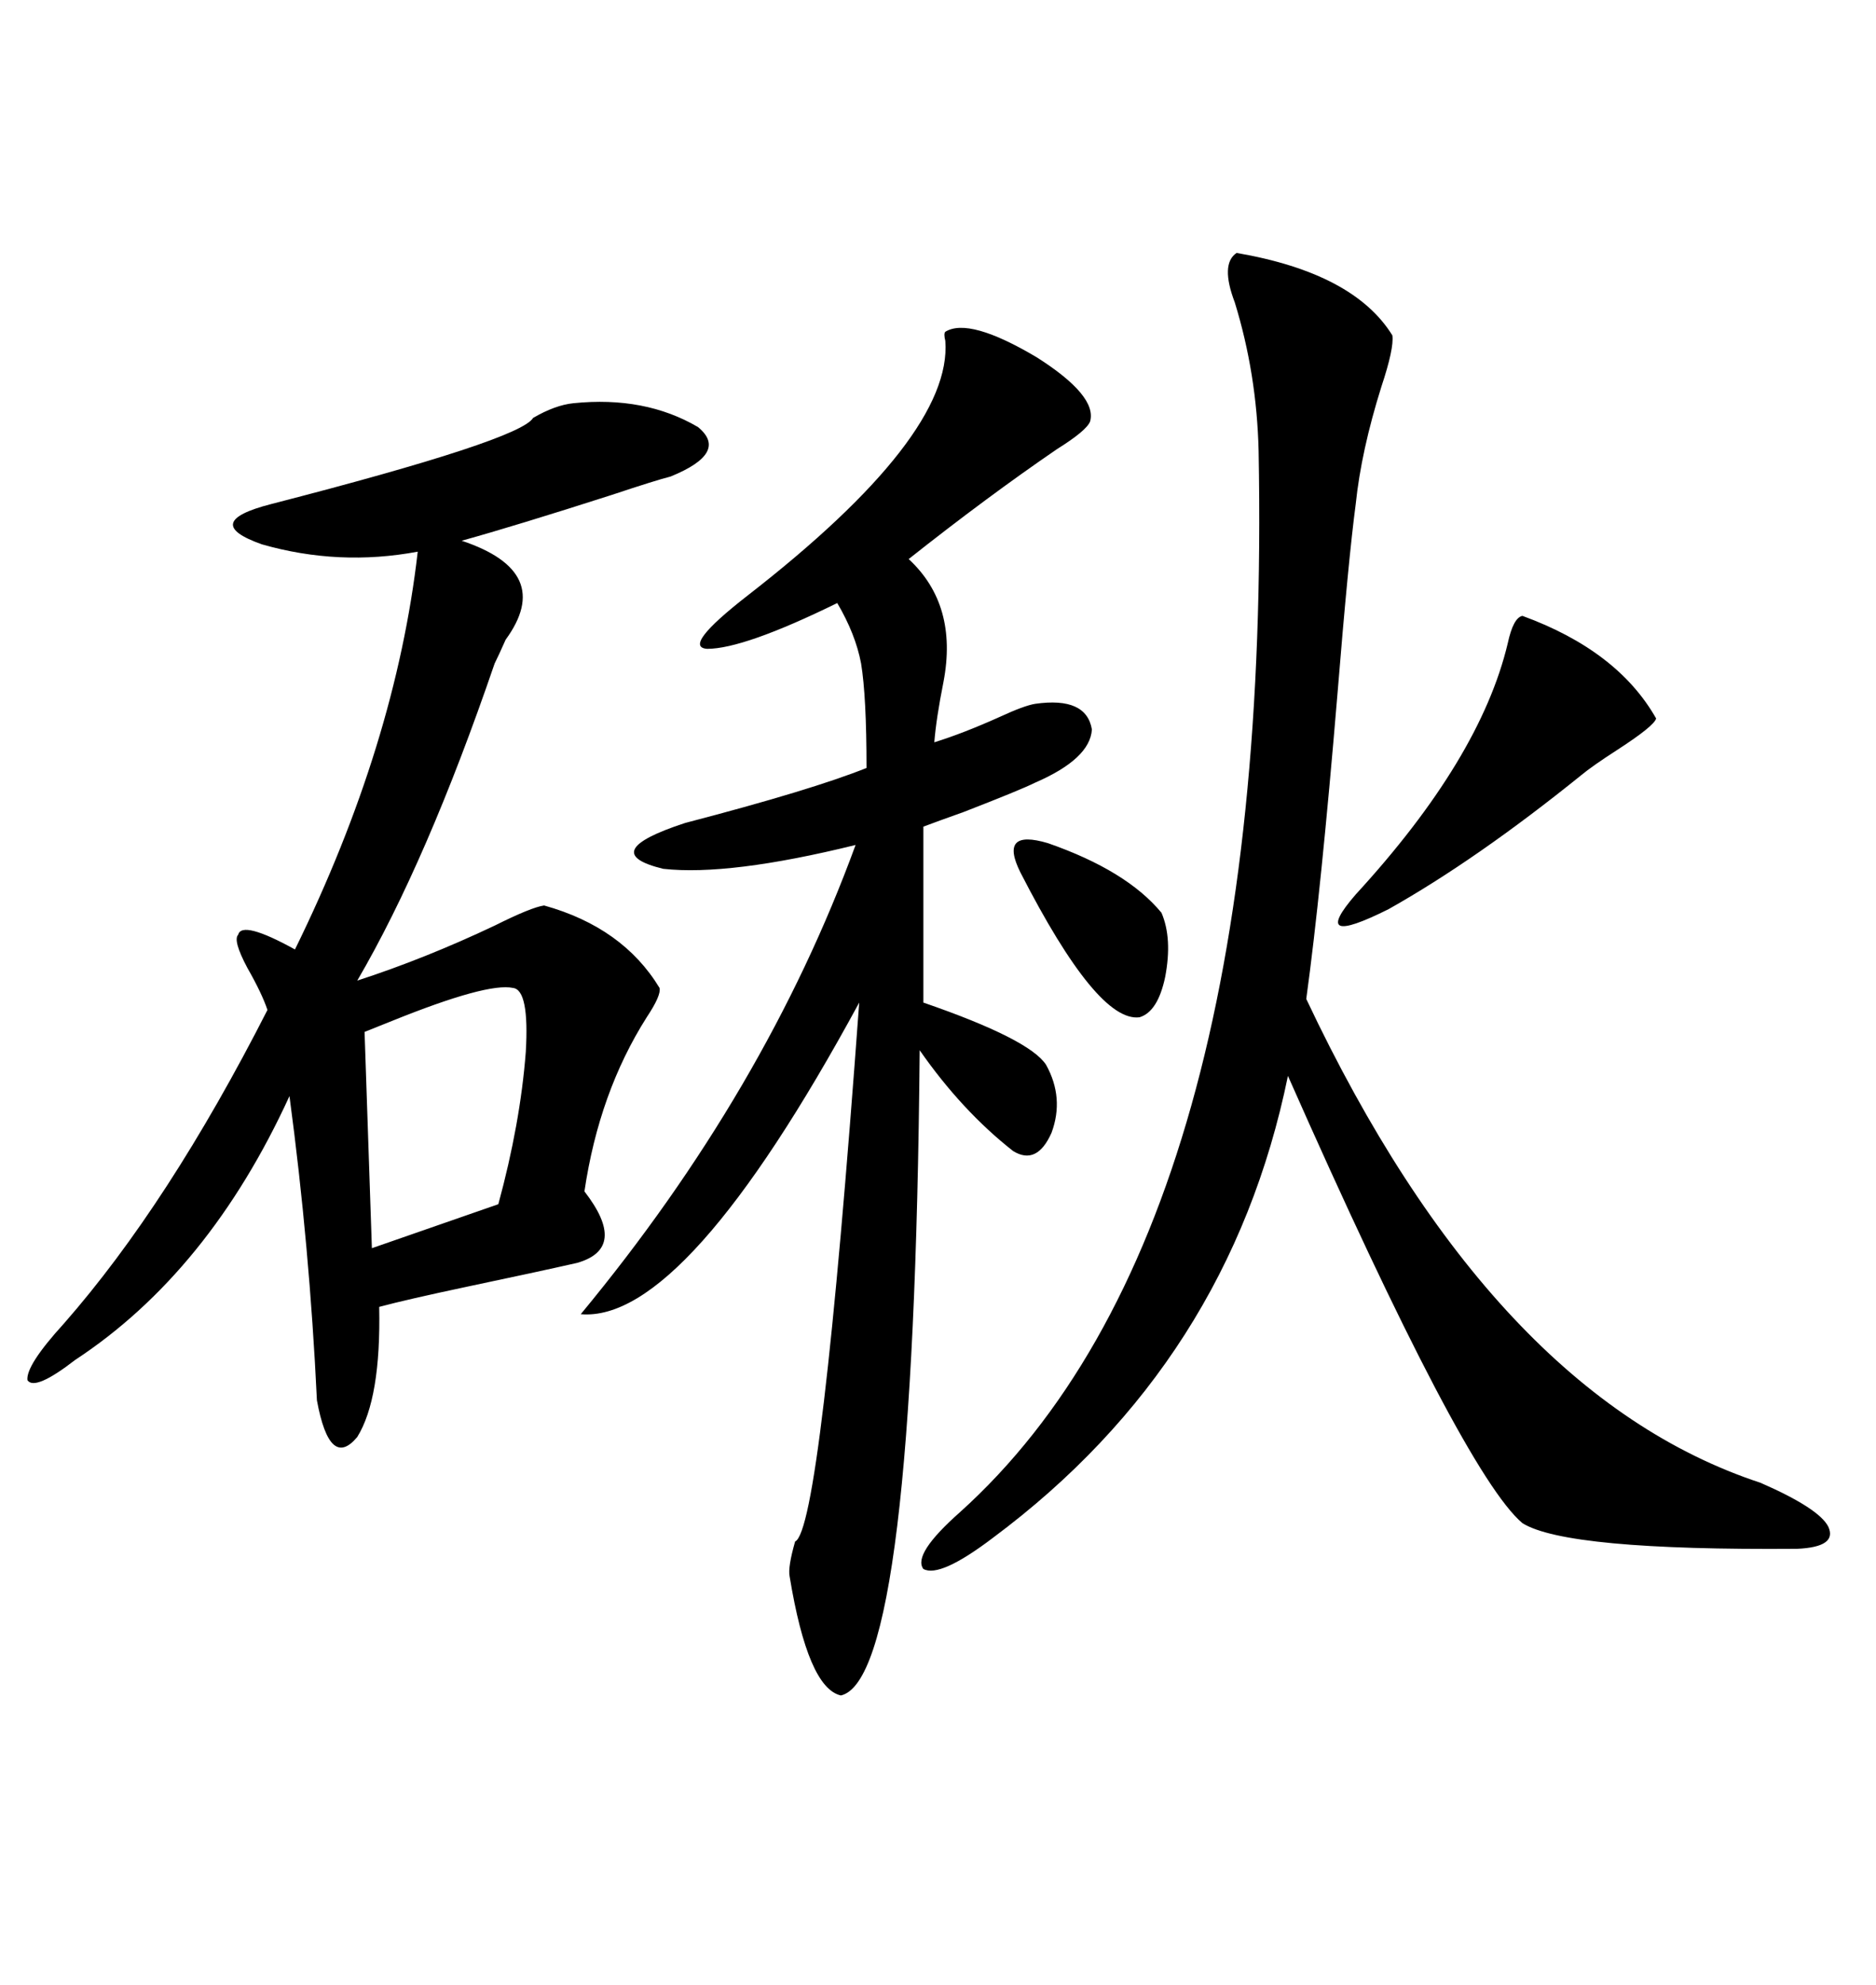 <svg xmlns="http://www.w3.org/2000/svg" xmlns:xlink="http://www.w3.org/1999/xlink" width="300" height="317.285"><path d="M91.70 64.45L91.70 64.45Q103.13 63.28 111.62 68.26L111.62 68.26Q116.60 72.36 107.23 76.17L107.23 76.17Q104.88 76.76 97.85 79.10L97.85 79.10Q82.32 84.08 73.83 86.43L73.83 86.43Q88.77 91.41 80.86 102.25L80.86 102.25Q79.69 104.88 79.10 106.05L79.10 106.05Q68.26 137.70 57.13 156.74L57.13 156.74Q67.97 153.22 79.10 147.95L79.10 147.95Q84.96 145.02 87.01 144.73L87.01 144.73Q99.61 148.24 105.47 157.91L105.47 157.91Q105.76 159.08 103.42 162.60L103.42 162.60Q95.80 174.61 93.46 190.43L93.46 190.43Q100.49 199.51 92.29 201.86L92.29 201.86Q85.84 203.32 74.71 205.66L74.71 205.66Q65.04 207.71 60.64 208.89L60.64 208.89Q60.94 223.54 57.13 229.69L57.13 229.69Q52.73 234.96 50.68 223.83L50.68 223.83Q49.51 199.22 46.29 175.20L46.29 175.20Q33.40 203.32 12.01 217.38L12.01 217.38Q5.57 222.36 4.39 220.61L4.39 220.61Q4.10 218.26 10.25 211.52L10.25 211.52Q26.95 192.48 42.77 161.43L42.77 161.43Q41.89 158.79 39.55 154.69L39.55 154.69Q37.21 150.29 38.09 149.41L38.09 149.41Q38.67 147.07 47.17 151.76L47.17 151.76Q63.28 118.95 66.80 88.18L66.80 88.18Q54.20 90.53 41.89 87.01L41.89 87.01Q31.93 83.50 43.36 80.57L43.36 80.57Q83.20 70.31 85.25 66.80L85.25 66.80Q88.77 64.75 91.70 64.45ZM151.17 53.03L151.17 53.03Q154.98 50.68 165.82 57.13L165.82 57.13Q175.49 63.28 174.32 67.38L174.32 67.38Q173.73 68.85 169.04 71.78L169.04 71.78Q157.91 79.39 145.31 89.36L145.31 89.36Q153.22 96.68 150.88 108.98L150.88 108.98Q149.71 114.84 149.41 118.65L149.41 118.65Q154.10 117.19 159.96 114.55L159.96 114.55Q163.77 112.79 165.53 112.50L165.53 112.50Q173.73 111.33 174.61 116.60L174.61 116.60Q174.32 121.29 165.53 125.10L165.53 125.10Q163.18 126.27 154.10 129.79L154.10 129.79Q150 131.25 147.66 132.13L147.66 132.13L147.66 160.25Q164.65 166.11 167.29 170.21L167.29 170.21Q170.21 175.49 168.16 181.05L168.16 181.05Q165.82 186.33 162.01 183.98L162.01 183.98Q153.81 177.54 147.07 167.87L147.07 167.87Q146.19 268.36 134.47 271.00L134.47 271.00Q129.20 269.82 126.27 251.95L126.27 251.95Q125.98 250.49 127.15 246.39L127.15 246.39Q131.25 244.63 137.40 160.25L137.40 160.25Q109.57 211.52 92.87 210.06L92.87 210.06Q122.46 174.32 136.82 135.06L136.82 135.06Q116.60 140.04 106.05 138.87L106.05 138.87Q95.21 136.23 109.57 131.54L109.57 131.54Q129.79 126.27 138.57 122.75L138.57 122.75Q138.57 111.33 137.70 106.05L137.70 106.05Q136.82 101.37 133.89 96.39L133.89 96.39Q118.95 103.71 113.09 103.71L113.09 103.71Q108.98 103.42 119.53 95.21L119.53 95.21Q152.34 69.73 151.17 54.49L151.17 54.49Q150.88 53.32 151.17 53.03ZM197.75 40.43L197.75 40.43Q216.50 43.65 222.66 53.61L222.66 53.61Q222.95 55.66 220.90 61.82L220.90 61.82Q217.68 72.07 216.80 80.57L216.80 80.57Q215.63 89.36 213.87 111.04L213.87 111.04Q211.23 142.68 208.89 159.67L208.89 159.67Q238.77 222.95 281.54 237.01L281.54 237.01Q290.92 241.11 292.38 244.04L292.38 244.04Q293.85 247.27 287.40 247.56L287.40 247.56Q250.49 247.85 243.46 243.46L243.46 243.46Q234.08 235.55 205.96 171.97L205.96 171.97Q196.58 217.68 158.79 245.80L158.79 245.80Q150.29 252.25 147.66 250.78L147.66 250.78Q145.90 248.44 153.52 241.70L153.52 241.70Q203.61 196.58 201.27 72.07L201.27 72.07Q200.98 59.77 197.46 48.34L197.46 48.34Q195.12 42.19 197.75 40.43ZM82.03 157.91L82.03 157.91Q77.93 157.03 62.70 163.18L62.70 163.18Q59.77 164.36 58.30 164.94L58.30 164.94L59.47 199.51L79.69 192.48Q83.20 179.59 84.08 168.16L84.08 168.16Q84.67 158.20 82.03 157.91ZM243.46 98.44L243.46 98.44Q258.69 104.00 264.84 114.84L264.84 114.84Q264.55 116.02 258.69 119.82L258.69 119.82Q254.59 122.46 252.83 123.93L252.83 123.93Q236.13 137.40 222.07 145.31L222.07 145.31Q209.18 151.76 216.80 142.97L216.80 142.97Q236.72 121.29 241.11 102.83L241.11 102.83Q241.99 98.73 243.46 98.44ZM163.18 139.45L163.18 139.45Q159.67 132.42 167.58 134.77L167.58 134.77Q180.18 139.16 185.74 145.90L185.74 145.90Q187.50 150 186.33 156.15L186.33 156.15Q185.16 161.72 182.23 162.60L182.23 162.60Q175.49 163.48 163.18 139.45Z"/></svg>